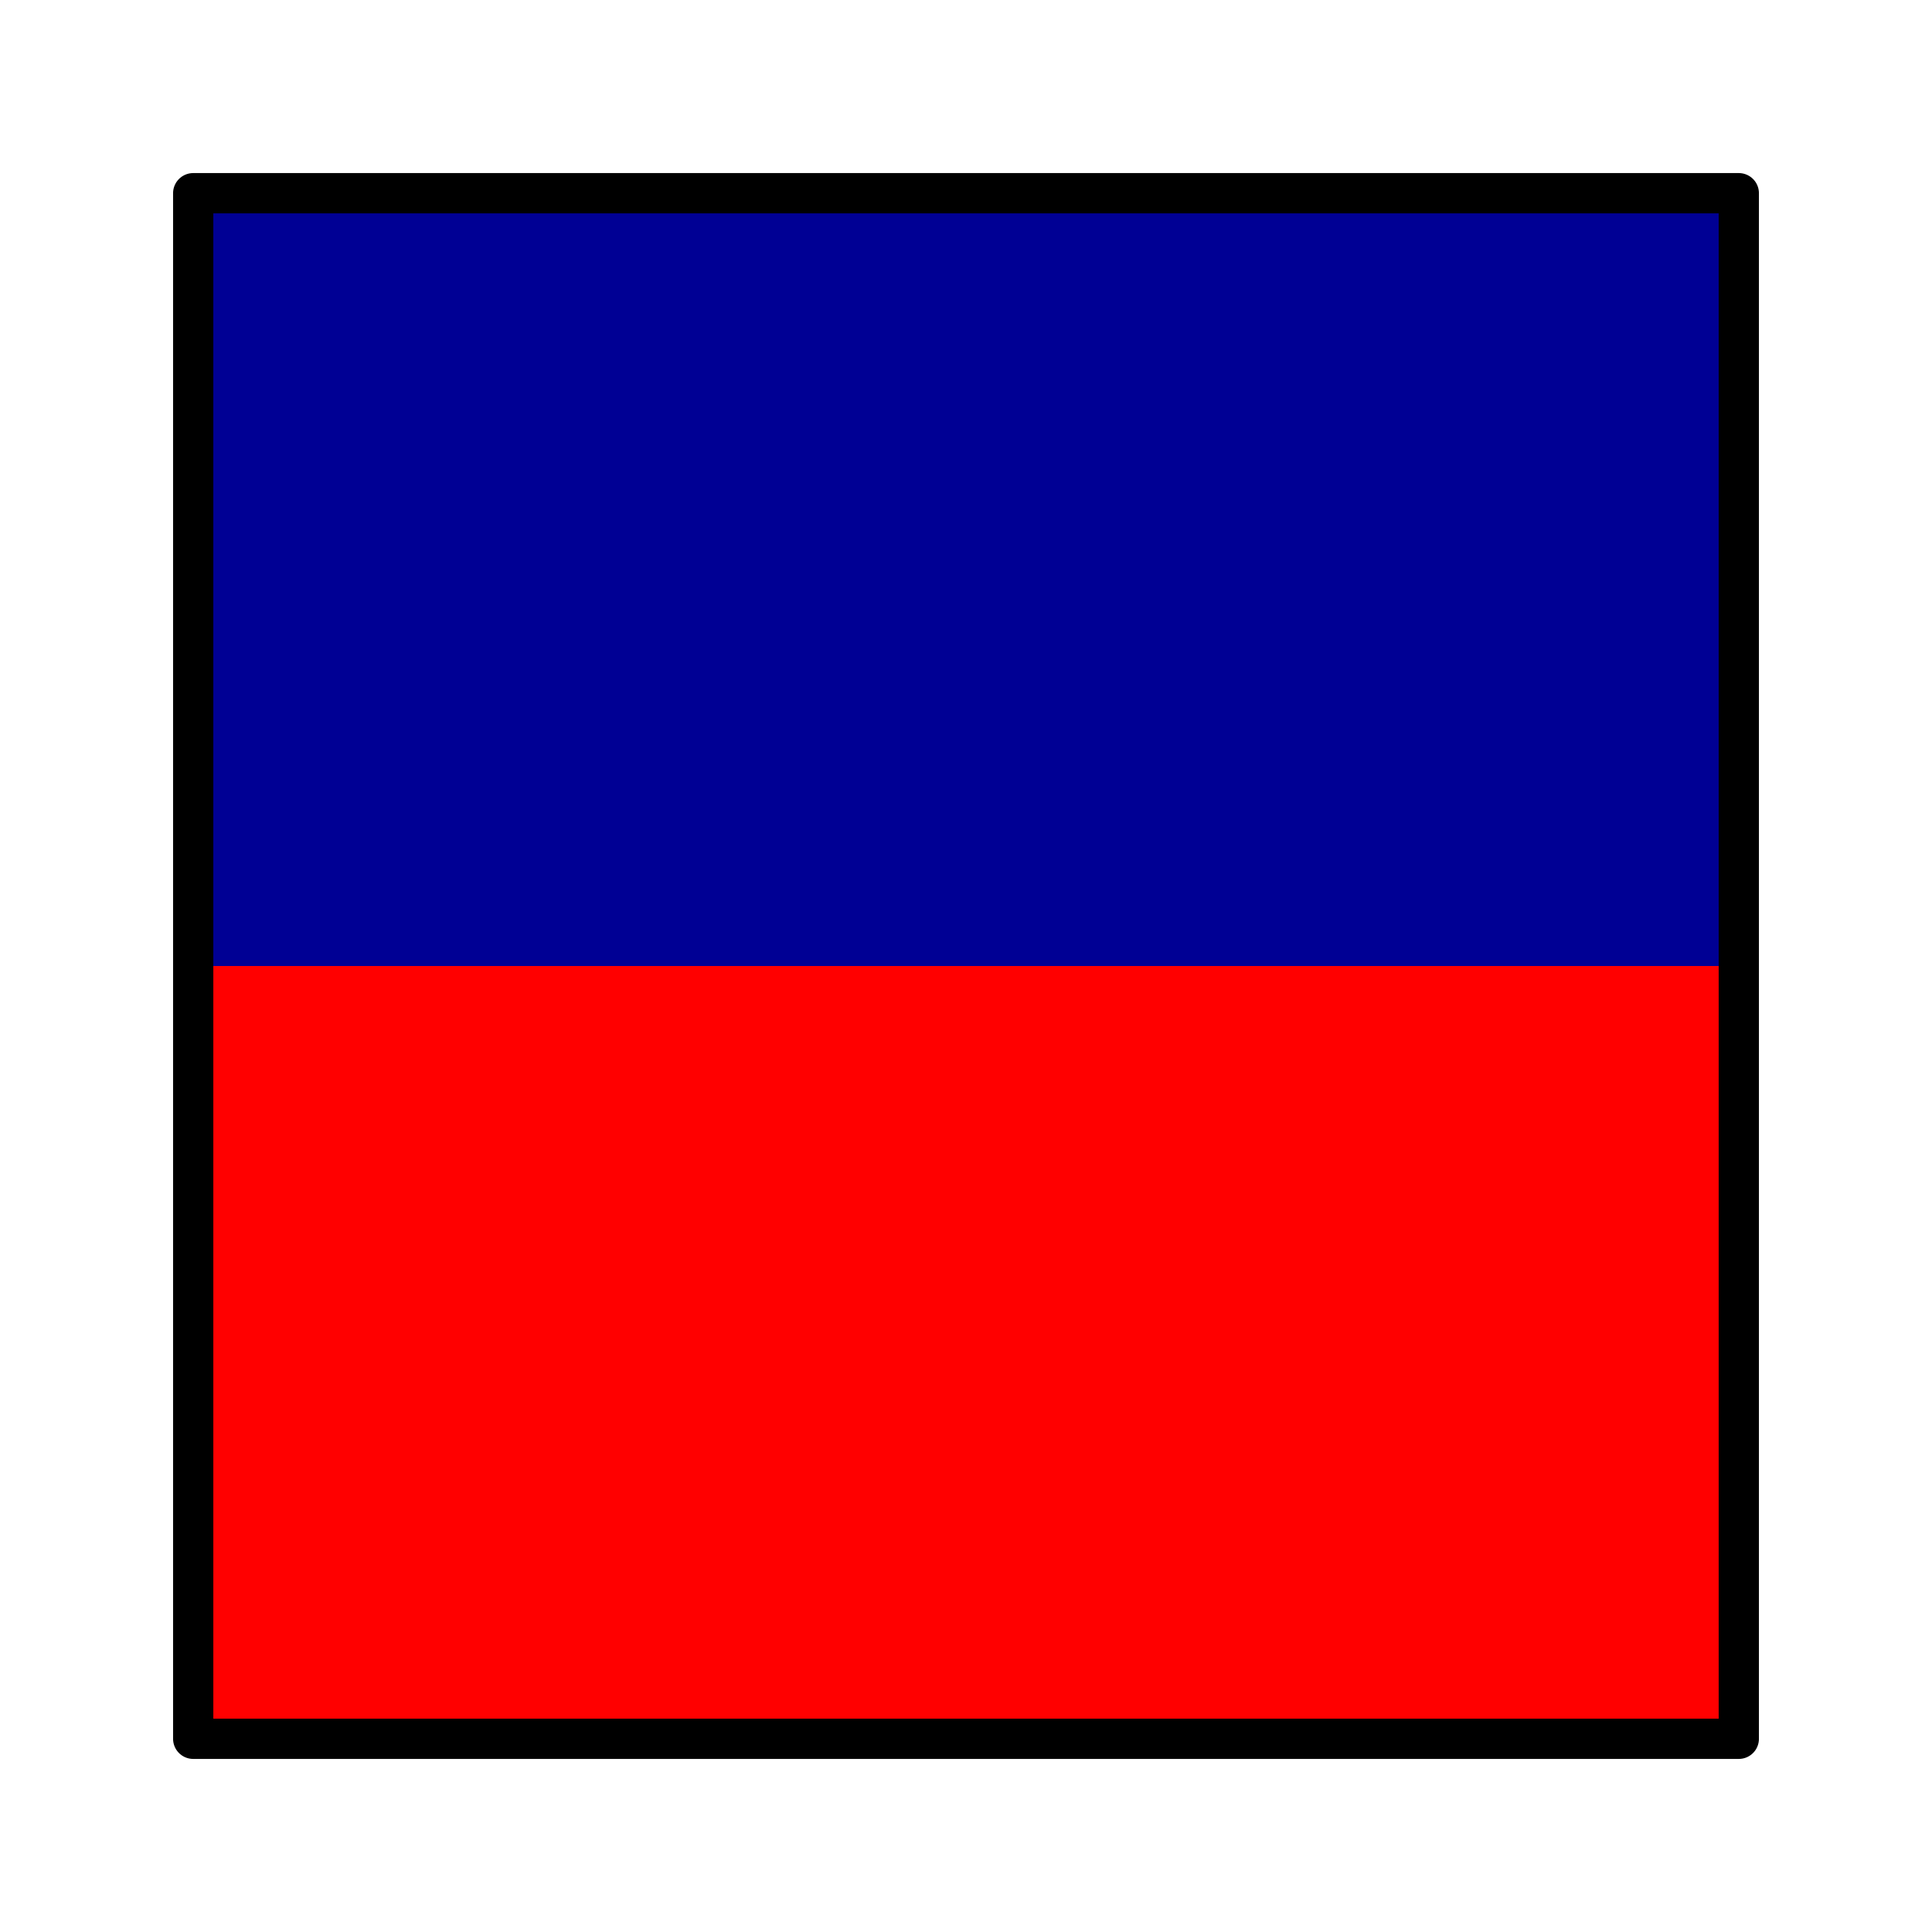 <?xml version="1.0" encoding="UTF-8"?>
<svg xmlns="http://www.w3.org/2000/svg" width="180" height="180">
	<rect x="18" y="18" width="144" height="144" fill="#000094"/>
	<rect x="18" y="90" width="144" height="72" fill="#f00"/>
	<path d="M 18,18 H 162 V 162 H 18 z" fill="none" stroke="#000" stroke-width="3.75" stroke-linejoin="round"/>
</svg>